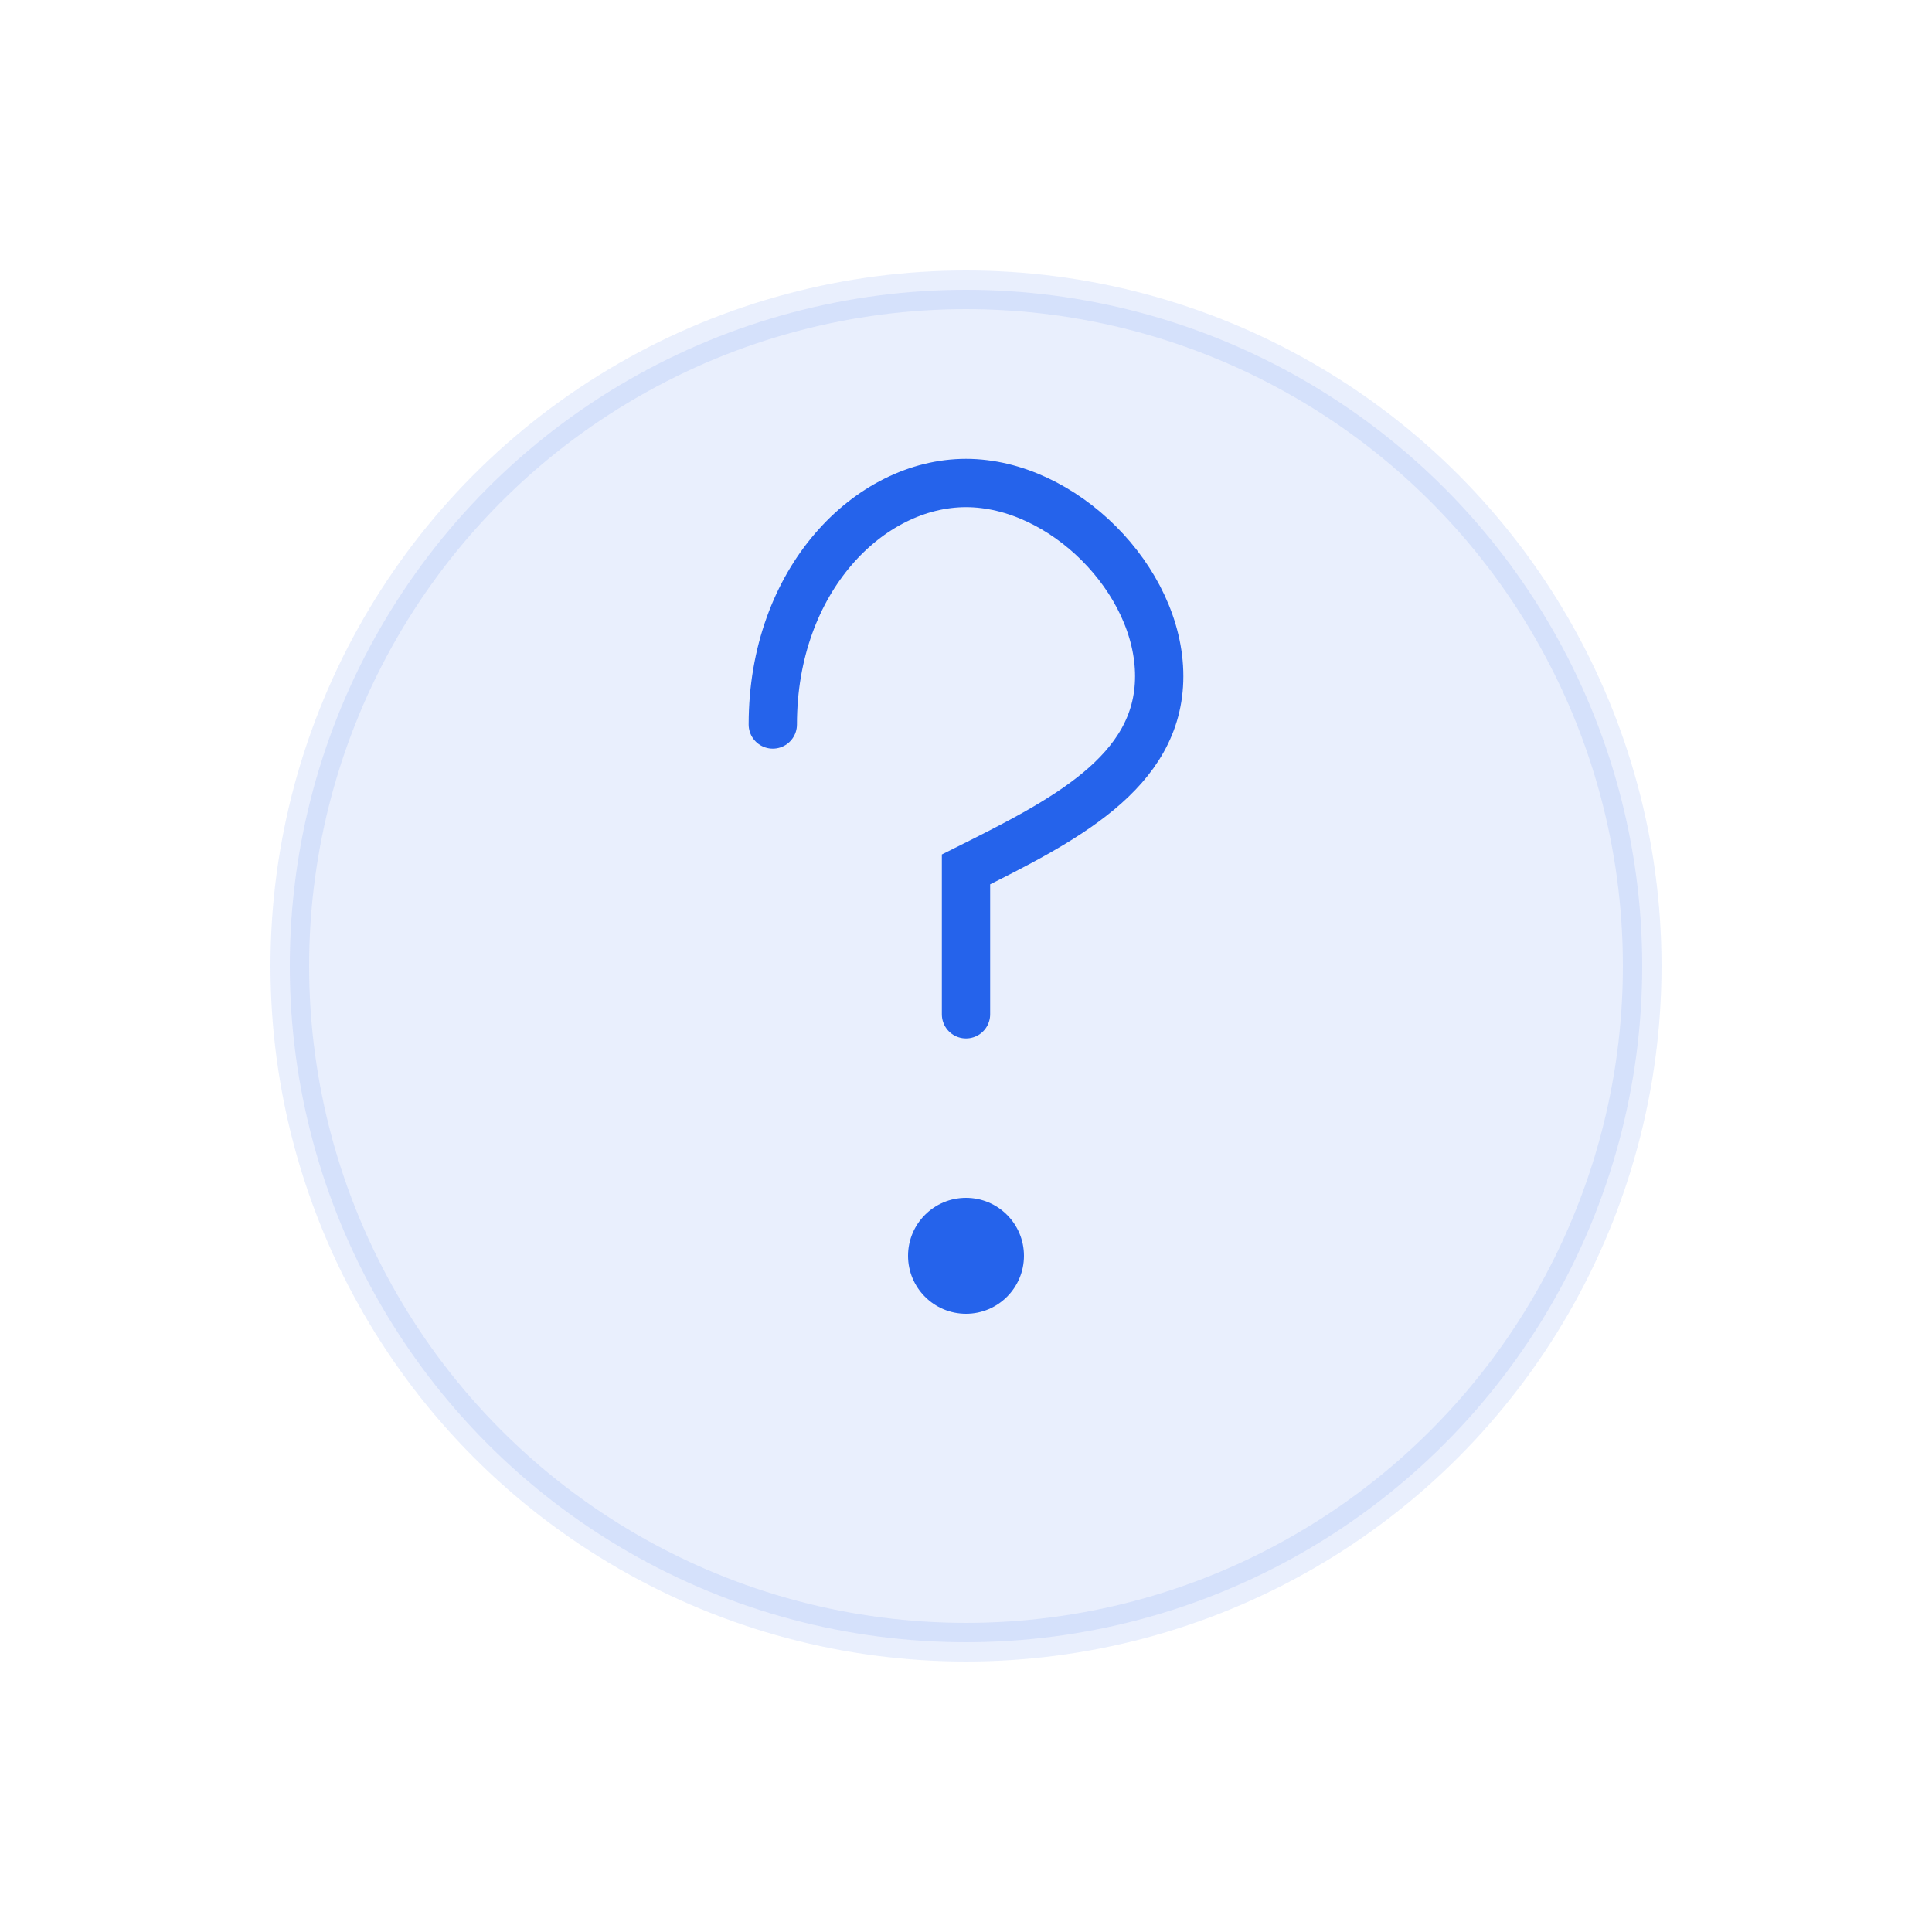 <svg xmlns="http://www.w3.org/2000/svg" viewBox="0 0 200 200" fill="none">
  <circle cx="100" cy="100" r="70" fill="#2563eb" opacity="0.1" stroke="#2563eb" stroke-width="4"/>
  <path d="M80 75 C80 60 90 50 100 50 C110 50 120 60 120 70 C120 80 110 85 100 90 L100 105" stroke="#2563eb" stroke-width="5" fill="none" stroke-linecap="round"/>
  <circle cx="100" cy="130" r="6" fill="#2563eb"/>
</svg>

